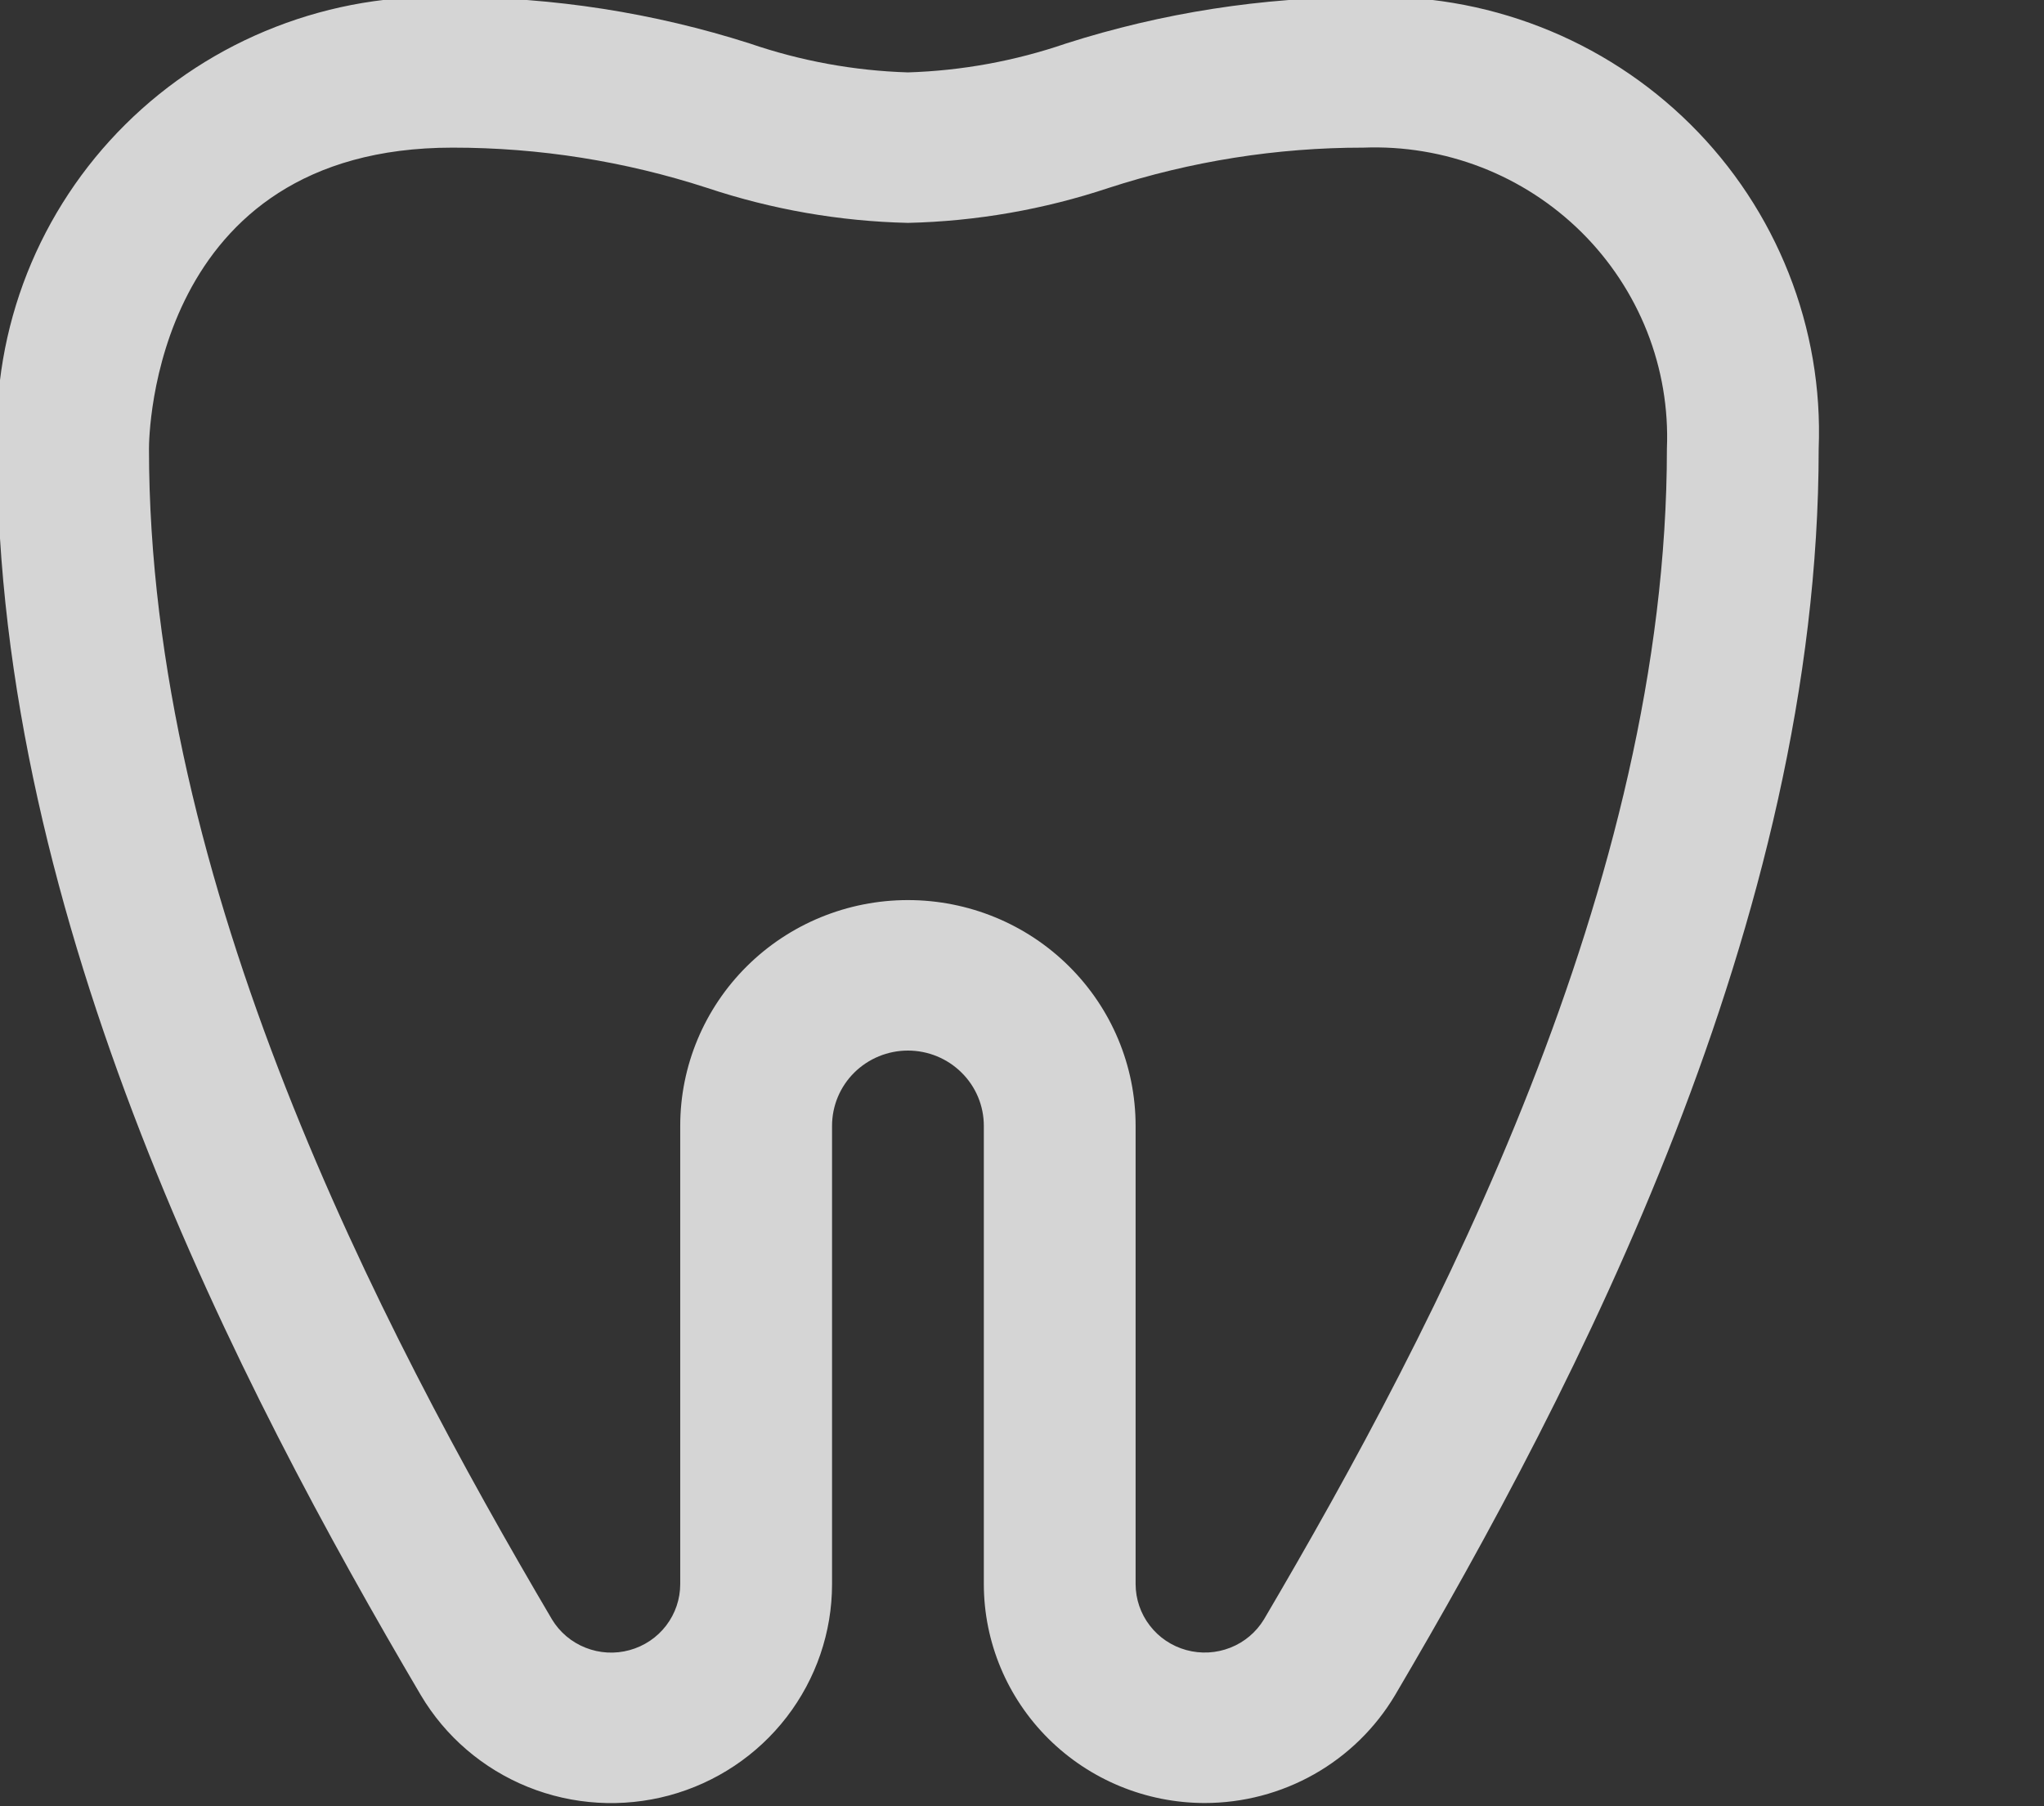 <?xml version="1.0" encoding="UTF-8"?> <svg xmlns="http://www.w3.org/2000/svg" width="43" height="38" viewBox="0 0 43 38" fill="none"><rect x="0" y="0" width="43" height="38" fill="#333333" stroke="none"/> <g clip-path="url(#clip0_150_694)"> <path d="M25.342 37.932C24.11 37.931 22.93 37.445 22.059 36.582C21.188 35.718 20.698 34.548 20.697 33.327V23.685C20.697 23.265 20.529 22.862 20.229 22.566C19.93 22.269 19.524 22.102 19.1 22.102C18.677 22.102 18.271 22.269 17.971 22.566C17.672 22.862 17.504 23.265 17.504 23.685V33.327C17.504 34.338 17.168 35.32 16.549 36.124C15.931 36.927 15.062 37.506 14.079 37.772C13.095 38.037 12.05 37.975 11.106 37.594C10.162 37.213 9.37 36.535 8.853 35.663C5.027 29.167 -0.06 19.378 -0.06 9.438C-0.108 8.178 0.107 6.922 0.571 5.748C1.036 4.574 1.74 3.507 2.639 2.616C3.538 1.724 4.614 1.026 5.798 0.566C6.982 0.105 8.249 -0.108 9.52 -0.06C11.642 -0.059 13.751 0.269 15.771 0.914C16.843 1.282 17.966 1.488 19.1 1.523C20.235 1.488 21.357 1.282 22.429 0.914C24.449 0.269 26.558 -0.059 28.68 -0.06C29.951 -0.108 31.218 0.105 32.403 0.566C33.587 1.026 34.662 1.724 35.562 2.616C36.461 3.507 37.165 4.574 37.629 5.748C38.094 6.922 38.309 8.178 38.26 9.438C38.26 19.376 33.173 29.165 29.348 35.663C28.937 36.354 28.351 36.927 27.649 37.325C26.946 37.723 26.151 37.932 25.342 37.932ZM19.1 18.936C20.371 18.936 21.589 19.436 22.487 20.327C23.386 21.218 23.89 22.425 23.89 23.685V33.327C23.891 33.642 23.995 33.948 24.188 34.198C24.38 34.449 24.65 34.63 24.956 34.714C25.262 34.798 25.587 34.781 25.883 34.664C26.178 34.548 26.426 34.339 26.59 34.069C30.229 27.886 35.067 18.608 35.067 9.438C35.101 8.598 34.959 7.759 34.65 6.976C34.34 6.193 33.871 5.481 33.271 4.886C32.671 4.292 31.954 3.826 31.164 3.52C30.374 3.214 29.528 3.073 28.68 3.106C26.859 3.105 25.049 3.392 23.319 3.955C21.958 4.408 20.536 4.656 19.1 4.689C17.665 4.656 16.243 4.408 14.882 3.955C13.151 3.392 11.341 3.105 9.52 3.106C3.205 3.106 3.134 9.18 3.134 9.438C3.134 18.61 7.971 27.888 11.612 34.069C11.775 34.339 12.024 34.549 12.319 34.665C12.614 34.782 12.94 34.8 13.246 34.715C13.552 34.631 13.822 34.45 14.014 34.199C14.206 33.948 14.31 33.642 14.31 33.327V23.685C14.31 22.425 14.815 21.218 15.713 20.327C16.611 19.436 17.83 18.936 19.1 18.936V18.936Z" fill="white" fill-opacity="0.79"></path> </g> <defs> <clipPath id="clip0_150_694"> <rect width="43" height="38" fill="white"></rect> </clipPath> </defs> </svg> 